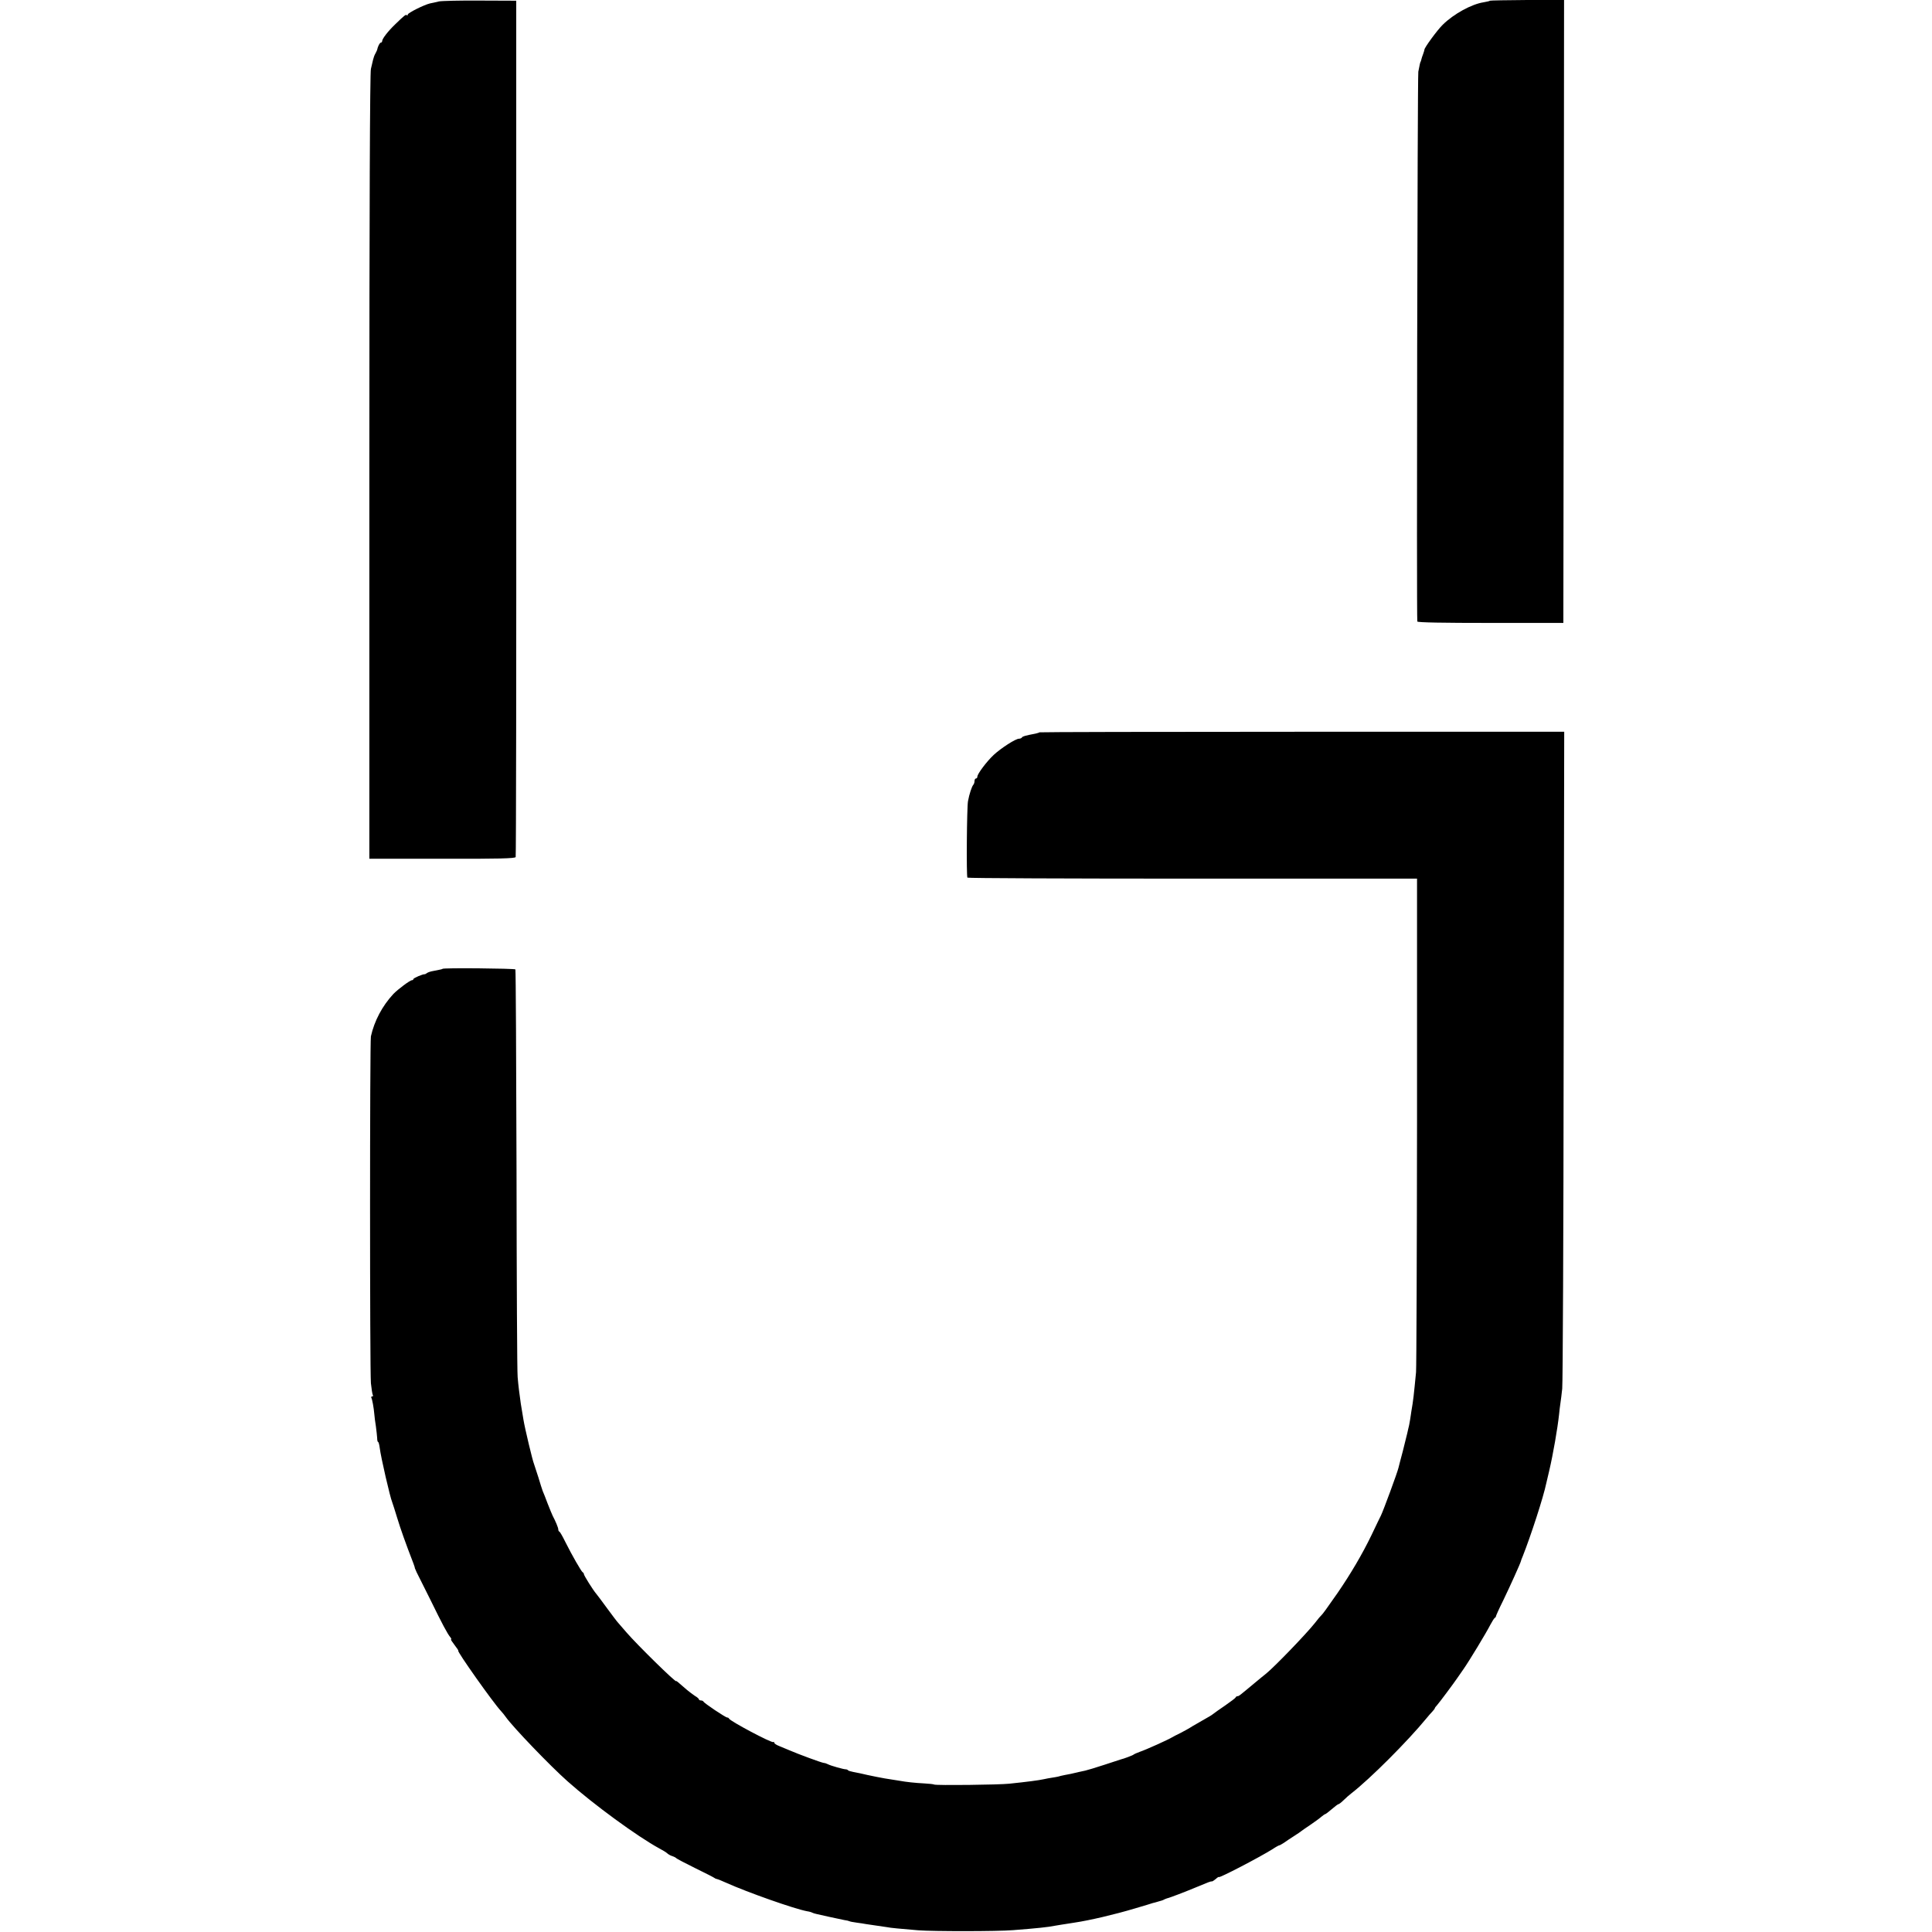 <?xml version="1.0" standalone="no"?>
<!DOCTYPE svg PUBLIC "-//W3C//DTD SVG 20010904//EN"
 "http://www.w3.org/TR/2001/REC-SVG-20010904/DTD/svg10.dtd">
<svg version="1.0" xmlns="http://www.w3.org/2000/svg"
 width="1360pt" height="1360pt" viewBox="0 0 1360 1360"
 preserveAspectRatio="xMidYMid meet">
<g transform="translate(0,1360) scale(0.1,-0.1)"
fill="#000000" stroke="none">
<path d="M3090 13590 c-19 -5 -48 -11 -63 -14 -42 -10 -157 -67 -157 -79 0 -6
-3 -8 -6 -4 -7 7 -16 0 -82 -64 -52 -50 -92 -102 -92 -119 0 -5 -4 -10 -9 -10
-8 0 -22 -28 -26 -50 0 -3 -6 -14 -12 -26 -7 -11 -14 -32 -17 -45 -3 -13 -10
-42 -15 -64 -7 -26 -11 -986 -11 -2800 l0 -2760 512 0 c401 -1 514 2 518 12 3
7 5 1366 4 3020 l0 3008 -255 1 c-140 1 -270 -2 -289 -6z"/>
<path d="M10488 13595 c-2 -3 -22 -7 -44 -11 -85 -13 -211 -82 -288 -158 -39
-38 -131 -164 -129 -176 0 -3 -4 -16 -9 -30 -6 -14 -11 -32 -13 -40 -2 -8 -4
-15 -5 -15 -2 0 -7 -22 -16 -70 -6 -37 -13 -3847 -7 -3870 2 -7 182 -10 516
-10 l512 0 3 2193 2 2193 -259 -1 c-142 -1 -261 -3 -263 -5z"/>
<path d="M7318 8445 c-2 -2 -15 -6 -28 -9 -73 -14 -91 -19 -96 -27 -3 -5 -12
-9 -21 -9 -24 0 -126 -66 -178 -114 -51 -48 -115 -134 -115 -153 0 -7 -4 -13
-10 -13 -5 0 -10 -8 -10 -18 0 -10 -4 -22 -9 -27 -10 -12 -28 -65 -37 -115 -8
-42 -12 -528 -4 -538 3 -4 716 -7 1585 -7 l1580 0 0 -1705 c-1 -938 -4 -1734
-7 -1770 -16 -163 -19 -196 -33 -275 -1 -11 -6 -38 -9 -60 -4 -22 -8 -47 -11
-55 -2 -8 -6 -26 -9 -40 -3 -14 -17 -70 -31 -125 -15 -55 -28 -107 -30 -115
-7 -33 -108 -306 -124 -338 -5 -10 -35 -71 -66 -137 -65 -135 -149 -277 -239
-408 -82 -118 -106 -150 -114 -157 -4 -3 -25 -27 -46 -55 -62 -78 -282 -306
-342 -355 -11 -8 -50 -41 -89 -73 -102 -85 -104 -87 -114 -87 -5 0 -11 -4 -13
-9 -1 -4 -34 -29 -73 -56 -38 -26 -77 -53 -85 -60 -8 -7 -36 -24 -62 -38 -25
-14 -63 -36 -85 -49 -21 -14 -58 -34 -83 -47 -25 -12 -52 -26 -60 -31 -26 -16
-183 -87 -225 -101 -22 -8 -42 -17 -45 -20 -4 -5 -71 -30 -90 -34 -3 -1 -55
-18 -116 -38 -61 -20 -121 -38 -135 -41 -13 -3 -34 -7 -46 -10 -41 -10 -68
-16 -98 -21 -16 -3 -37 -8 -46 -11 -10 -2 -30 -6 -45 -8 -16 -2 -40 -7 -54
-10 -35 -8 -120 -19 -245 -32 -73 -8 -516 -13 -529 -6 -5 3 -36 6 -70 8 -61 3
-128 10 -176 19 -14 2 -42 7 -63 10 -34 4 -155 28 -212 42 -11 2 -33 7 -50 10
-16 3 -32 8 -35 11 -3 4 -9 7 -15 7 -17 0 -109 26 -127 36 -10 5 -22 9 -28 9
-12 0 -181 62 -245 90 -22 9 -55 23 -72 30 -18 7 -33 17 -33 23 0 6 -3 7 -6 4
-10 -9 -304 147 -312 165 -2 5 -8 8 -13 8 -12 0 -163 101 -167 112 -2 4 -10 8
-18 8 -8 0 -14 4 -14 8 0 4 -12 15 -28 24 -15 10 -40 29 -57 43 -65 57 -75 65
-75 61 0 -14 -274 255 -350 343 -25 29 -51 59 -58 67 -7 7 -42 53 -77 101 -36
49 -70 95 -77 103 -22 25 -88 130 -88 140 0 4 -3 10 -8 12 -9 4 -76 121 -122
213 -19 39 -38 72 -42 73 -5 2 -8 9 -8 16 0 12 -19 57 -40 97 -4 8 -20 47 -35
85 -14 38 -30 78 -35 89 -4 11 -18 54 -30 95 -13 41 -27 84 -31 95 -10 23 -64
249 -74 310 -11 65 -13 78 -19 115 -10 70 -17 126 -22 185 -4 33 -7 690 -8
1461 -2 770 -5 1404 -8 1410 -5 7 -513 12 -513 4 0 -2 -17 -6 -65 -15 -19 -3
-39 -10 -45 -15 -5 -4 -12 -8 -15 -8 -13 2 -80 -27 -80 -34 0 -4 -4 -8 -10 -8
-14 0 -99 -64 -131 -97 -78 -84 -134 -190 -158 -298 -8 -39 -8 -2348 0 -2442
4 -39 10 -76 13 -82 4 -6 2 -11 -4 -11 -6 0 -9 -4 -6 -9 6 -10 17 -69 21 -116
1 -16 6 -55 11 -85 4 -30 8 -67 9 -82 0 -16 3 -28 6 -28 4 0 9 -19 12 -42 8
-66 73 -348 88 -383 4 -11 20 -60 35 -110 23 -76 59 -178 114 -320 6 -16 11
-31 10 -33 0 -1 6 -15 13 -30 8 -15 51 -101 96 -192 86 -176 121 -241 141
-265 7 -8 9 -15 5 -15 -4 0 8 -18 25 -40 17 -22 29 -40 26 -40 -13 0 247 -368
301 -425 10 -11 25 -29 33 -41 49 -70 314 -346 435 -453 184 -164 494 -390
645 -472 25 -13 51 -29 58 -36 6 -6 22 -15 35 -19 12 -4 24 -10 27 -14 3 -4
64 -36 135 -71 72 -35 132 -66 135 -69 3 -3 10 -6 16 -7 7 -1 36 -13 65 -26
151 -68 483 -185 571 -201 15 -2 31 -7 36 -10 5 -3 19 -7 33 -10 13 -3 56 -12
94 -21 39 -8 83 -18 99 -21 16 -2 32 -6 35 -8 3 -2 26 -7 51 -10 25 -3 54 -8
65 -10 11 -2 45 -7 75 -11 30 -4 64 -9 75 -11 21 -5 90 -11 220 -22 105 -8
556 -8 665 1 170 13 253 22 295 31 18 3 53 9 138 22 108 16 282 57 423 99 65
19 124 37 129 39 6 1 24 6 40 11 17 4 35 10 40 14 6 3 15 6 20 8 17 3 136 49
205 78 86 36 104 43 111 41 4 0 16 8 28 18 12 11 21 16 21 13 0 -10 285 138
379 197 22 15 43 26 46 26 3 0 18 8 33 18 15 11 47 32 72 48 25 16 47 31 50
34 3 3 31 22 62 43 31 21 67 47 79 58 12 10 25 19 28 19 3 0 24 16 46 35 22
19 43 35 47 35 4 0 20 12 36 28 15 15 41 38 57 50 130 101 393 364 526 526 13
16 32 38 42 48 9 10 17 20 17 23 0 3 7 13 16 22 17 19 119 156 144 193 8 12
27 39 41 59 37 52 163 260 189 312 13 24 27 47 32 50 5 3 9 8 8 10 -1 2 22 54
52 114 47 97 121 261 124 275 0 3 6 19 13 35 57 144 146 417 166 515 2 8 11
47 20 85 28 119 59 299 70 400 2 22 6 56 9 75 3 19 9 67 13 105 4 39 9 1095
10 2347 l4 2277 -1845 0 c-1014 0 -1845 -2 -1848 -4z"/>
</g>
</svg>
